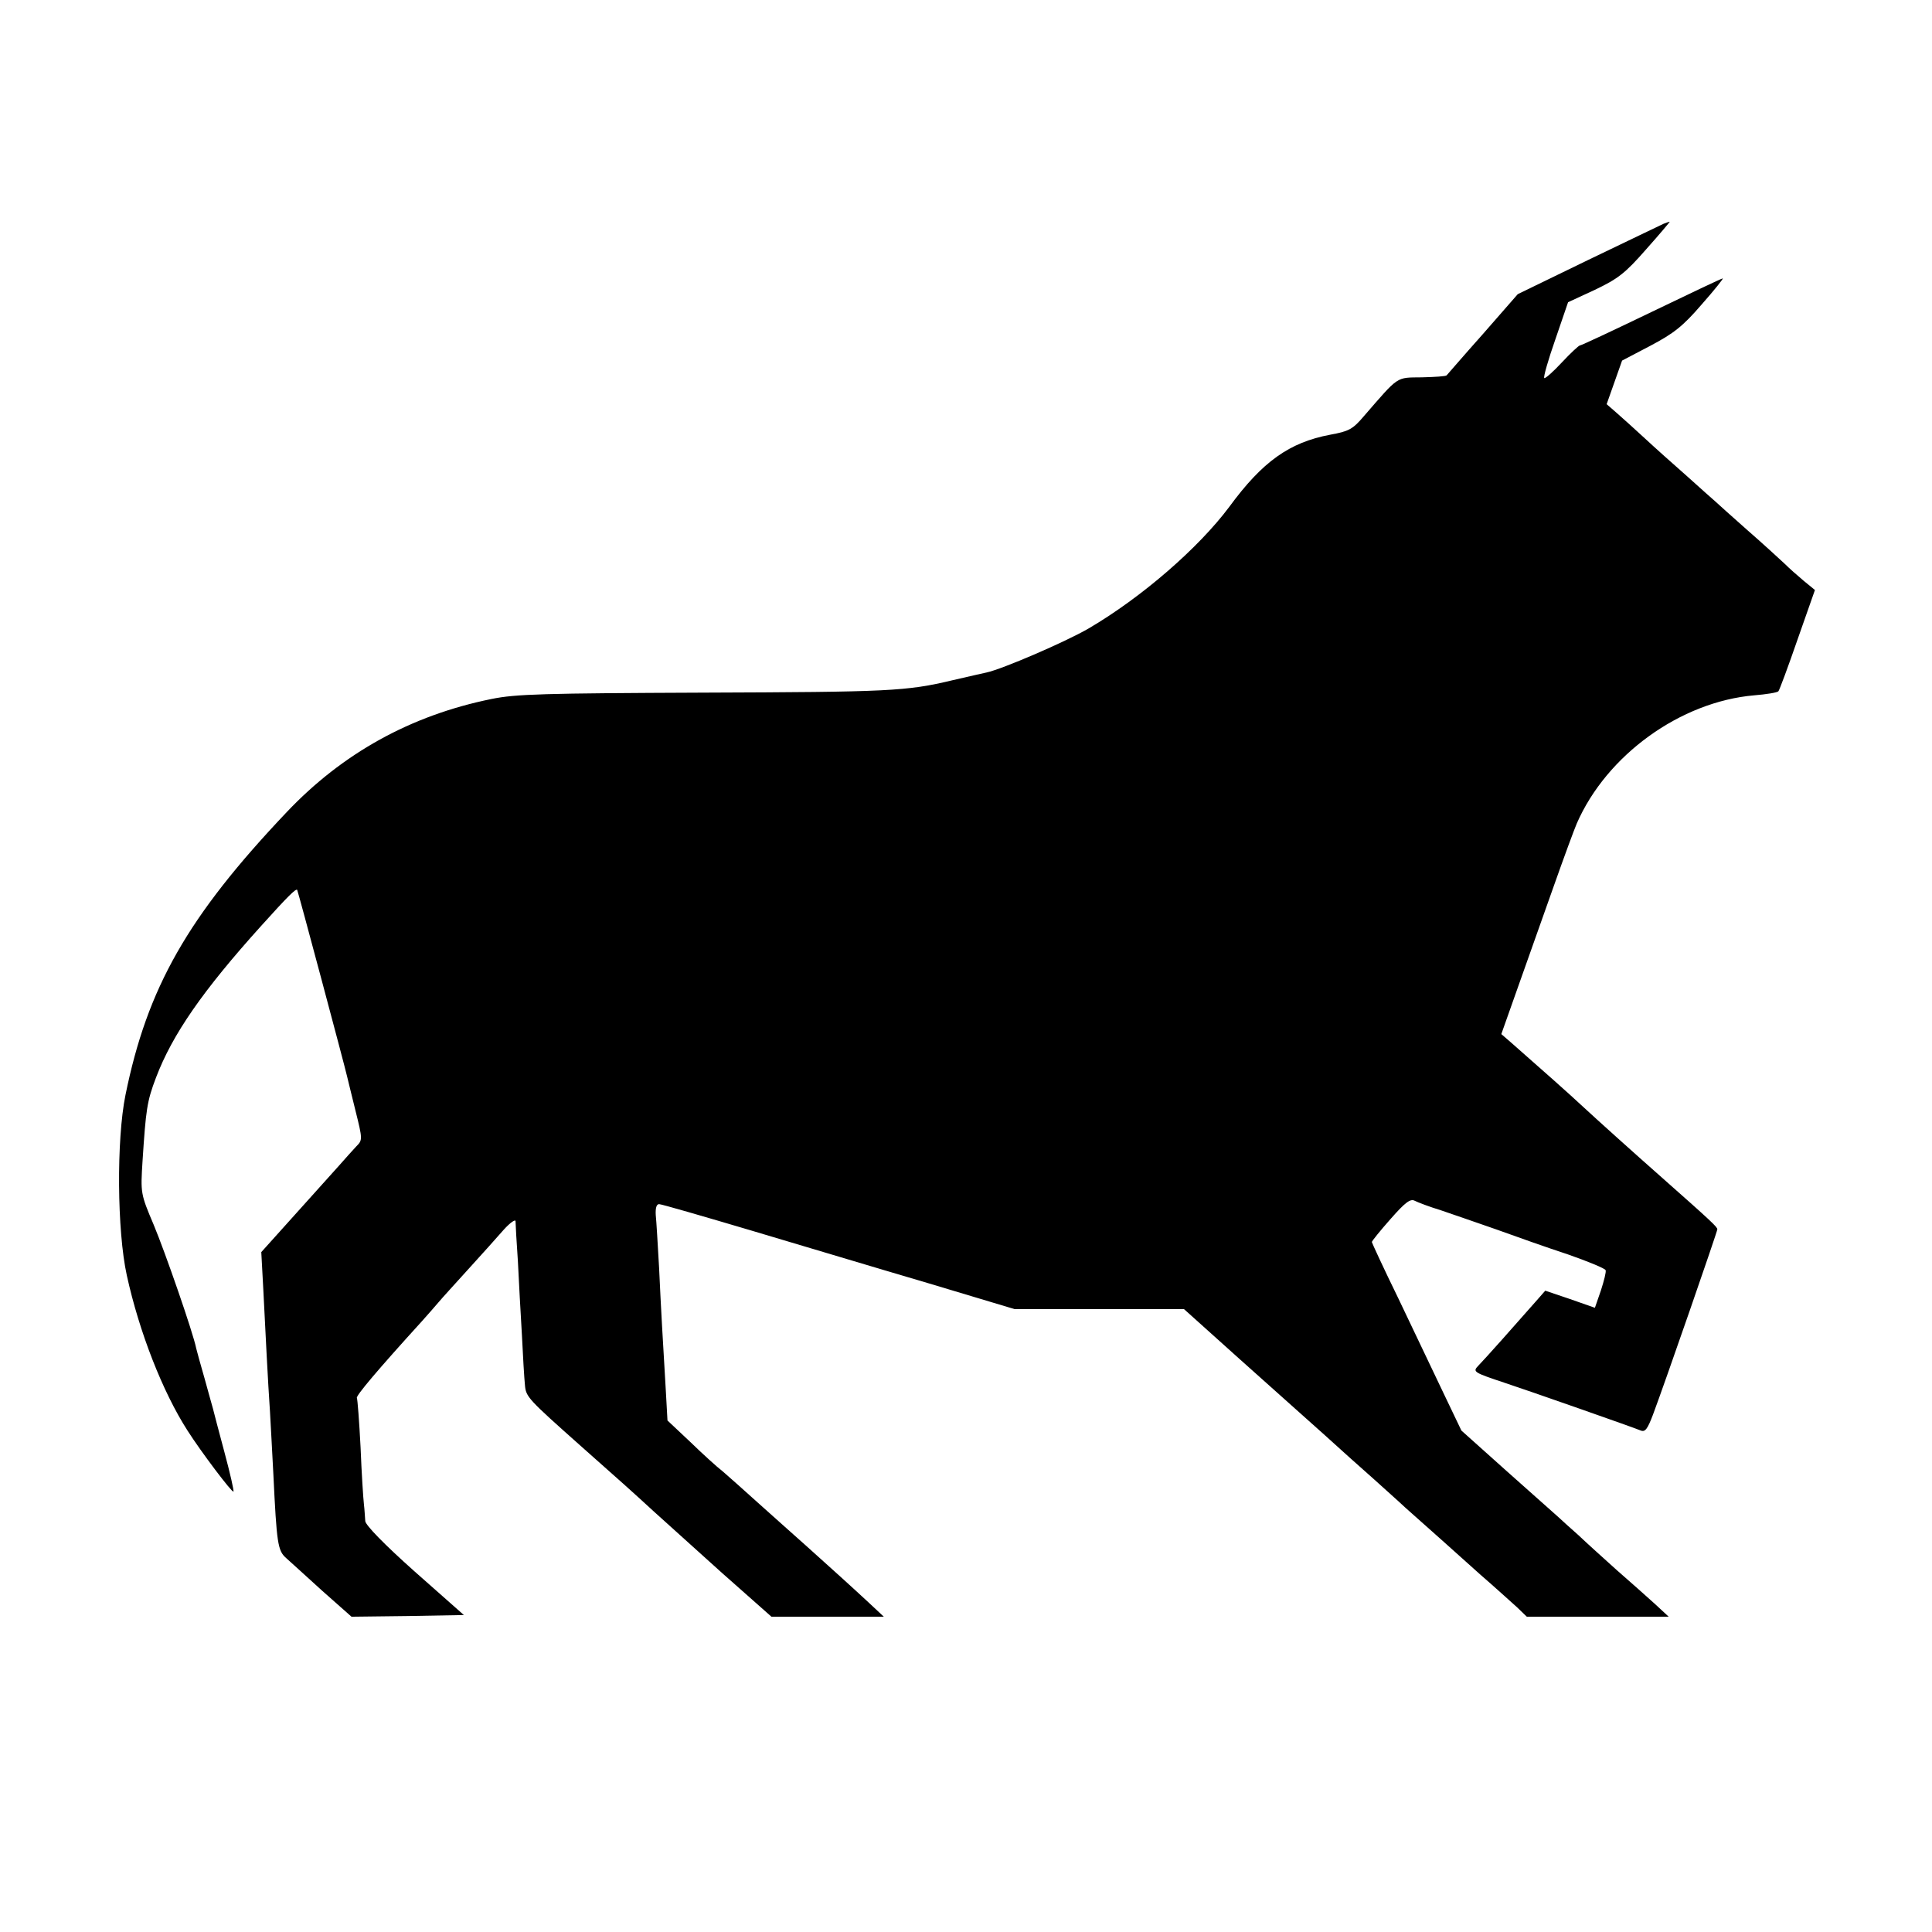 <svg version="1" xmlns="http://www.w3.org/2000/svg" width="768" height="768" viewBox="0 0 576 576"><path d="M496 66.7c-.8.4-10.9 5.2-22.5 10.8l-21 10.2-10.4 11.9c-5.8 6.5-10.6 12.1-10.8 12.3-.2.3-3.5.5-7.4.6-7.8.1-6.7-.6-17.3 11.6-3.3 3.9-4.5 4.5-10 5.5-12.2 2.3-20.2 8-30.1 21.5-9.1 12.2-26.1 27-42 36.3-6.9 4-25.7 12.1-30.4 13.1-.9.2-5.4 1.2-10.1 2.3-13.8 3.3-18.9 3.5-74.5 3.7-47.4.2-55.7.4-63 1.9-24.1 4.9-44.4 16.2-61 33.7-29.6 31.2-41.6 52.4-48.1 84.4-2.7 13.3-2.5 40.5.4 53.7 3.7 16.9 10.7 34.8 18.1 46.3 4 6.3 13.3 18.6 13.7 18.2.2-.2-1-5.5-2.7-11.8-1.7-6.3-3.2-12.1-3.4-12.9-.2-.8-1.4-4.9-2.5-9-1.2-4.1-2.3-8.2-2.5-9-.9-4.6-9.3-28.8-12.7-36.9-3.9-9.2-3.9-9.4-3.3-19 1-15.3 1.3-17.7 4-24.8 4.9-12.9 13.9-25.9 31.4-45.3 8.1-9 10.3-11.1 10.7-10.7.2.2 14.1 52.2 14.9 55.7.2.8 1.3 5.4 2.5 10.2 2.1 8.4 2.1 8.7.3 10.5-1 1.1-3.4 3.7-5.3 5.9-1.9 2.1-7.9 8.8-13.3 14.8l-9.8 10.9.6 11.1c.6 12.1 1.4 27.9 2 36.6.2 3 .6 11.3 1 18.5 1 20.7 1.3 22.8 3.8 25 1.2 1.1 6.1 5.5 10.8 9.8l8.7 7.7 16.7-.2 16.8-.3-14.7-13c-9.1-8.1-14.6-13.8-14.7-15-.1-1.1-.2-3.4-.4-5-.2-1.7-.7-9.3-1-17-.4-7.7-.9-14.3-1.1-14.7-.4-.6 6.3-8.5 19.3-22.8 1.7-1.9 4-4.5 5-5.7 1-1.2 5.1-5.7 9-10 3.9-4.3 8.6-9.5 10.5-11.7 1.9-2.1 3.5-3.2 3.5-2.5 0 .8.3 6.1.7 11.9.3 5.8.8 15.7 1.2 22 .3 6.3.7 13 .9 14.9.3 3.6.8 4.1 17.1 18.6 11.3 10 15 13.3 21.3 19.1 3.1 2.8 12.2 11 20.3 18.3L230 482h33.5l-4.6-4.3c-5.5-5.1-10.5-9.6-18.4-16.7-3.3-2.9-9.6-8.6-14-12.5-4.4-4-9.4-8.4-11-9.8-1.7-1.3-6.1-5.3-9.7-8.8l-6.8-6.4-.5-9c-.9-15.2-1.4-23.5-2-36.5-.4-6.9-.8-14-1-15.8-.1-2 .2-3.2 1-3.2.7 0 13.1 3.6 27.6 7.9 14.5 4.3 38.1 11.4 52.4 15.6l26 7.8H353l16.7 15c9.3 8.3 20.6 18.4 25.3 22.6 4.6 4.2 11.1 10 14.5 13 3.3 3 7.6 6.8 9.5 8.6 6.8 6 14.7 13.1 22.4 20 4.4 3.8 9.2 8.2 10.9 9.7l2.9 2.8h42.3l-4.1-3.8c-2.3-2.1-7.5-6.7-11.5-10.2-4-3.6-9.1-8.2-11.3-10.3-2.3-2-5-4.5-6.1-5.5-1.1-1-8-7.1-15.4-13.7l-13.4-12-5.5-11.5c-3-6.3-9-18.9-13.3-27.9-4.4-9-7.9-16.6-7.9-16.8 0-.3 2.5-3.4 5.6-6.9 4.4-5 5.9-6.1 7.2-5.4 1 .5 4.4 1.8 7.7 2.8 3.3 1.1 10.7 3.7 16.5 5.7 5.8 2.1 15.4 5.5 21.5 7.5 6 2.1 11.1 4.2 11.2 4.7.2.5-.5 3.2-1.4 6l-1.8 5.2-7.4-2.6-7.4-2.5-2.9 3.3c-5.7 6.5-15.3 17.3-17 19-1.8 1.9-1.7 2 8.2 5.3 6.1 2 38.1 13.2 40.2 14.1 1.3.5 2-.5 3.6-4.7 3.6-9.6 19.2-54.6 19.2-55.3 0-.7-1.8-2.4-16.5-15.4-8.5-7.5-19.5-17.4-23.6-21.2-3.4-3.2-12.3-11.1-21.3-19l-3-2.6 5.1-14.4c2.8-7.9 7.6-21.4 10.6-29.9s6.1-16.9 6.8-18.5c8.9-20.4 30.9-36.3 52.9-38.2 3.6-.3 6.8-.8 7.2-1.2.3-.3 2.9-7.3 5.7-15.4l5.2-14.8-3.3-2.7c-1.8-1.5-4.4-3.8-5.8-5.2-1.5-1.4-6.4-5.9-11.1-10-4.6-4.1-8.9-7.9-9.5-8.5-.6-.5-4.4-3.9-8.4-7.5-4.1-3.6-9.7-8.6-12.6-11.3-2.8-2.6-6.6-6-8.3-7.5l-3.1-2.7 2.3-6.5 2.3-6.5 8.4-4.4c7-3.7 9.7-5.8 15.3-12.3 3.8-4.3 6.6-7.8 6.3-7.8-.3 0-9.8 4.5-21.2 10-11.4 5.5-21 10-21.4 10-.3 0-2.8 2.3-5.4 5.1-2.6 2.8-5 4.9-5.2 4.6-.3-.3 1.2-5.5 3.3-11.5l3.8-11.1 8-3.7c6.9-3.3 9-4.9 15.3-12.1 4.1-4.6 7.2-8.3 7-8.2-.2 0-1 .3-1.8.6z"/></svg>